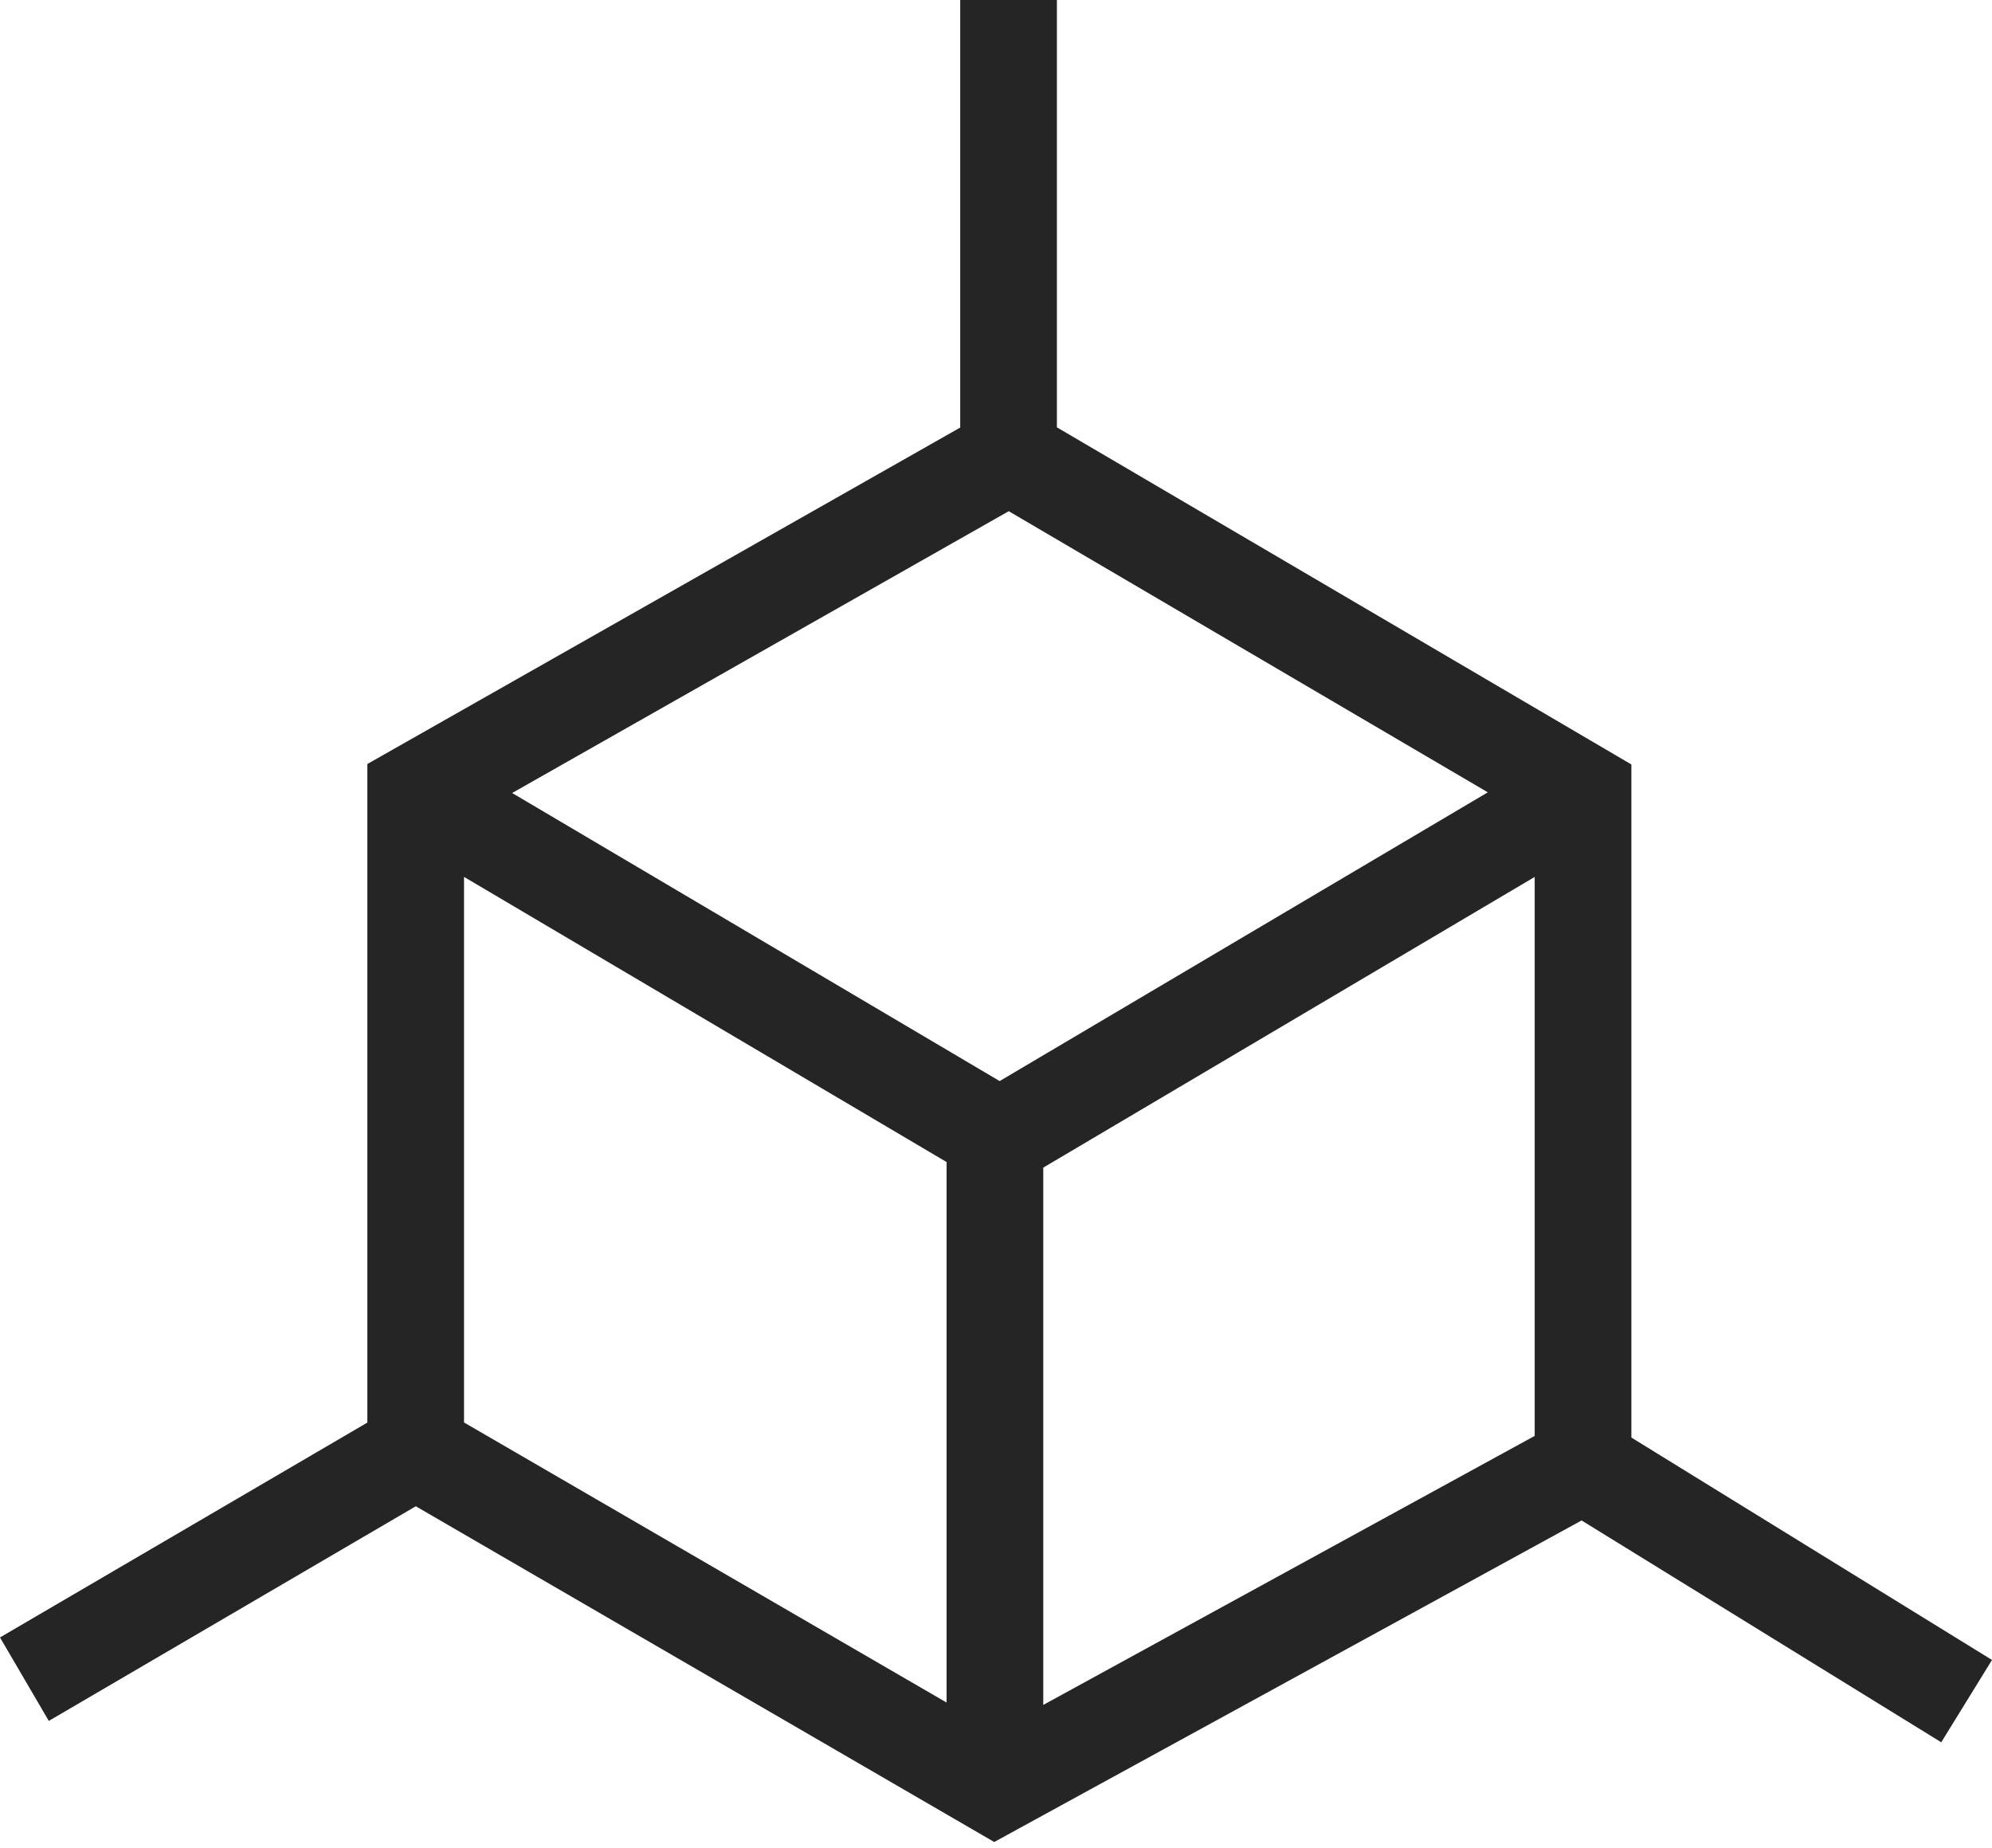 <?xml version="1.0" encoding="UTF-8"?> <svg xmlns="http://www.w3.org/2000/svg" width="152" height="141" viewBox="0 0 152 141" fill="none"> <path fill-rule="evenodd" clip-rule="evenodd" d="M80.647 32.604V0H73.269V32.621L29.899 57.23L28.031 58.291V60.439V108.537L1.26661e-05 124.931L3.724 131.299L31.727 114.922L74.066 139.494L75.865 140.538L77.689 139.539L120.684 116.005L148.127 132.929L152 126.649L124.483 109.68V60.439V58.326L122.661 57.257L80.647 32.604ZM35.408 66.903V108.529L72.229 129.898V88.659L35.408 66.903ZM117.105 109.553L79.606 130.079V89.085L117.105 66.906V109.553ZM113.527 60.451L76.972 39.002L39.08 60.503L76.279 82.482L113.527 60.451Z" fill="#252525"></path> </svg> 